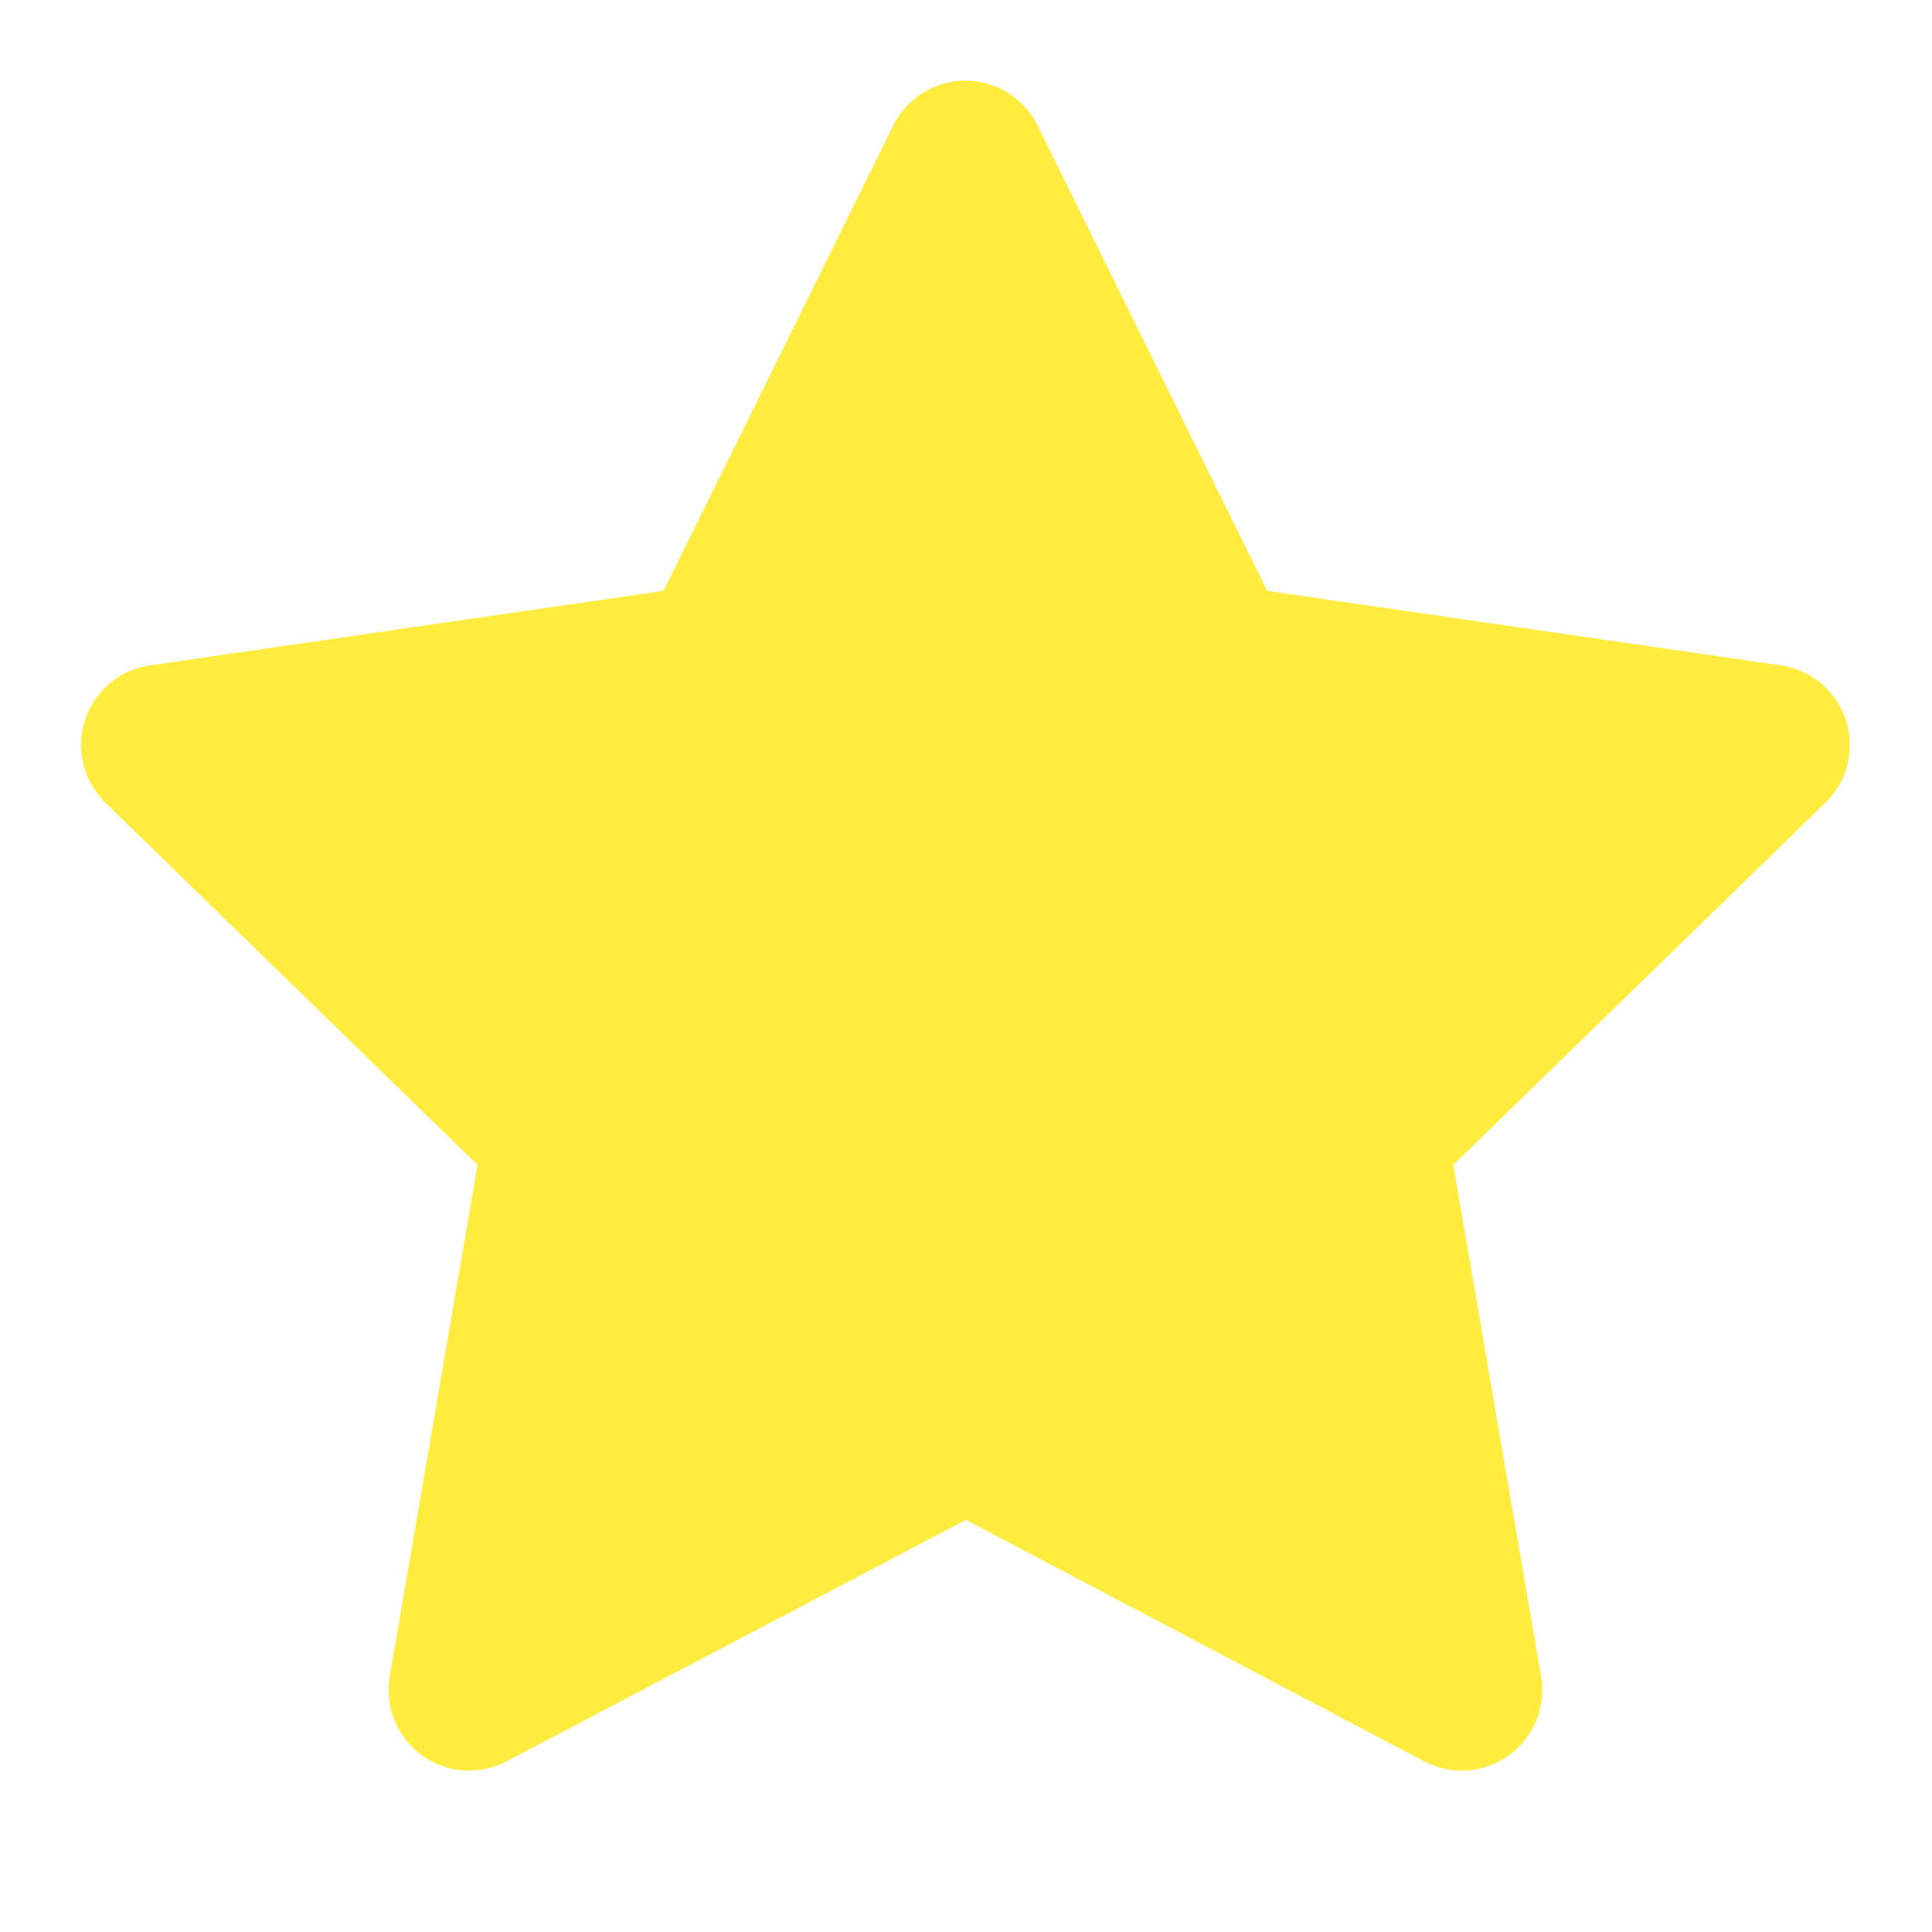 <svg width="18" height="18" viewBox="0 0 18 18" fill="none" xmlns="http://www.w3.org/2000/svg">
<g clip-path="url(#clip0_82_2024)">
<path d="M6.182 5.505L1.397 6.199L1.312 6.216C1.184 6.25 1.067 6.317 0.974 6.412C0.88 6.506 0.813 6.623 0.779 6.751C0.746 6.88 0.747 7.015 0.783 7.143C0.818 7.27 0.887 7.386 0.982 7.479L4.449 10.853L3.631 15.619L3.622 15.702C3.614 15.835 3.641 15.967 3.702 16.086C3.762 16.204 3.852 16.305 3.964 16.377C4.076 16.449 4.205 16.49 4.337 16.495C4.47 16.501 4.602 16.472 4.72 16.41L8.999 14.16L13.269 16.41L13.344 16.444C13.468 16.493 13.602 16.508 13.734 16.488C13.865 16.467 13.989 16.412 14.092 16.328C14.195 16.244 14.274 16.134 14.321 16.01C14.368 15.885 14.38 15.751 14.358 15.619L13.54 10.853L17.008 7.478L17.066 7.414C17.15 7.312 17.205 7.188 17.225 7.057C17.245 6.926 17.231 6.792 17.183 6.669C17.134 6.545 17.054 6.437 16.95 6.354C16.846 6.272 16.723 6.218 16.591 6.199L11.806 5.505L9.667 1.17C9.606 1.044 9.51 0.939 9.391 0.865C9.272 0.791 9.135 0.751 8.995 0.751C8.855 0.751 8.717 0.791 8.599 0.865C8.48 0.939 8.384 1.044 8.322 1.17L6.182 5.505Z" fill="#FFEC3F"/>
</g>
<defs>
<clipPath id="clip0_82_2024">
<rect width="18" height="18" fill="white"/>
</clipPath>
</defs>
</svg>
